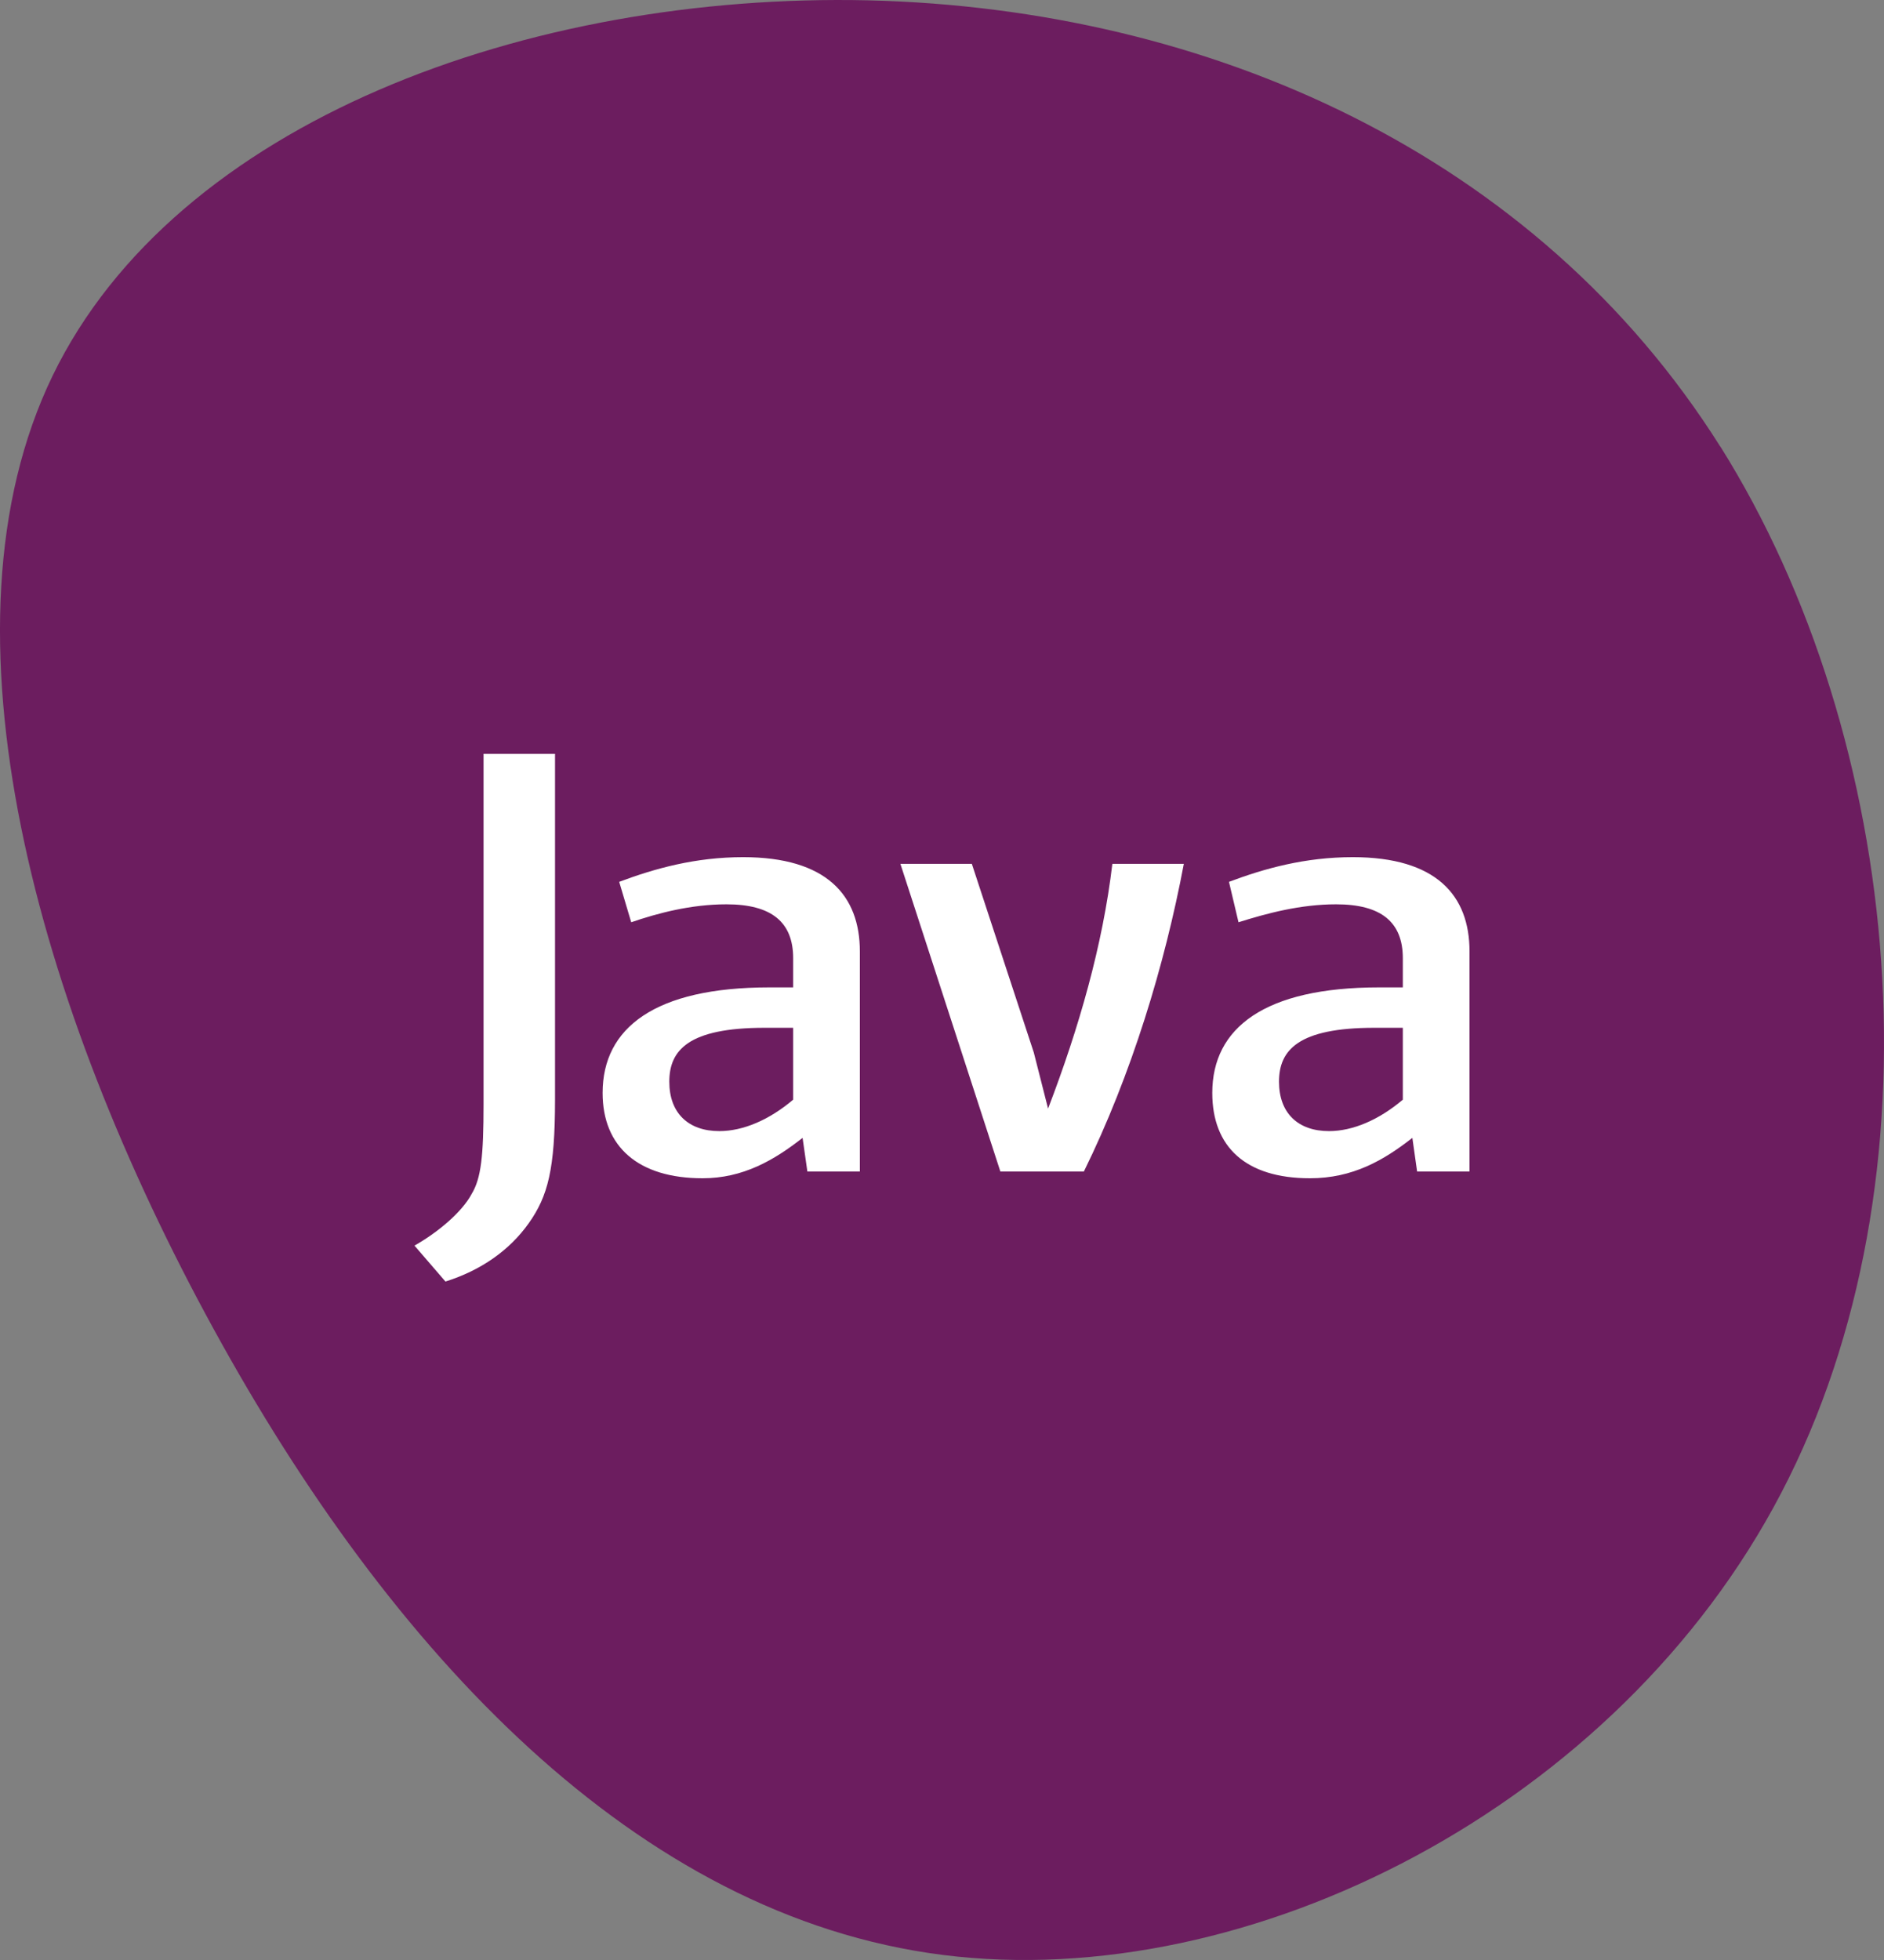 <svg width="50" height="52" viewBox="0 0 50 52" fill="none" xmlns="http://www.w3.org/2000/svg">
<rect x="0" y="0" width="50" height="52" fill="#808080" stroke="none"/>
<path d="M45.655 11.843C50.532 19.616 51.626 31.274 47.276 39.602C42.937 47.927 33.157 52.894 25.023 51.866C16.878 50.835 10.354 43.809 5.674 35.267C0.995 26.734 -1.86 16.698 1.396 9.969C4.664 3.226 14.023 -0.198 23.05 0.009C32.079 0.229 40.766 4.088 45.655 11.848V11.843Z" fill="#6C1D5F"/>
<path d="M22.82 31.081V25.243C22.82 23.753 21.935 22.741 19.722 22.741C18.458 22.741 17.384 23.039 16.433 23.396L16.752 24.468C17.447 24.23 18.332 23.992 19.28 23.992C20.481 23.992 21.05 24.468 21.05 25.422V26.196H20.417C17.384 26.196 15.993 27.268 15.993 28.996C15.993 30.426 16.941 31.26 18.646 31.26C19.72 31.26 20.542 30.783 21.3 30.188L21.427 31.081H22.817L22.82 31.081ZM21.05 29.175C20.418 29.711 19.723 30.009 19.09 30.009C18.269 30.009 17.763 29.532 17.763 28.698C17.763 27.864 18.269 27.268 20.291 27.268H21.05V29.174L21.05 29.175ZM28.761 31.081H26.549L23.896 22.919H25.792L27.436 27.923L27.815 29.412C28.637 27.268 29.268 25.063 29.521 22.919H31.418C30.912 25.6 30.027 28.519 28.765 31.081L28.761 31.081ZM39 31.081V25.243C39 23.753 38.115 22.741 35.903 22.741C34.639 22.741 33.564 23.039 32.616 23.396L32.869 24.468C33.627 24.23 34.512 23.992 35.46 23.992C36.661 23.992 37.23 24.468 37.23 25.422V26.196H36.598C33.564 26.196 32.173 27.268 32.173 28.996C32.173 30.426 33.058 31.26 34.765 31.26C35.903 31.26 36.724 30.783 37.483 30.188L37.609 31.081L39 31.081ZM37.23 29.175C36.598 29.711 35.903 30.009 35.271 30.009C34.449 30.009 33.944 29.532 33.944 28.698C33.944 27.864 34.449 27.268 36.472 27.268H37.23V29.175ZM14.034 32.451C13.528 33.166 12.77 33.702 11.822 34L11 33.047C11.632 32.689 12.264 32.153 12.517 31.677C12.77 31.26 12.833 30.664 12.833 29.294V20H14.73V29.174C14.73 31.021 14.54 31.736 14.034 32.451Z" fill="white"/>
</svg>
